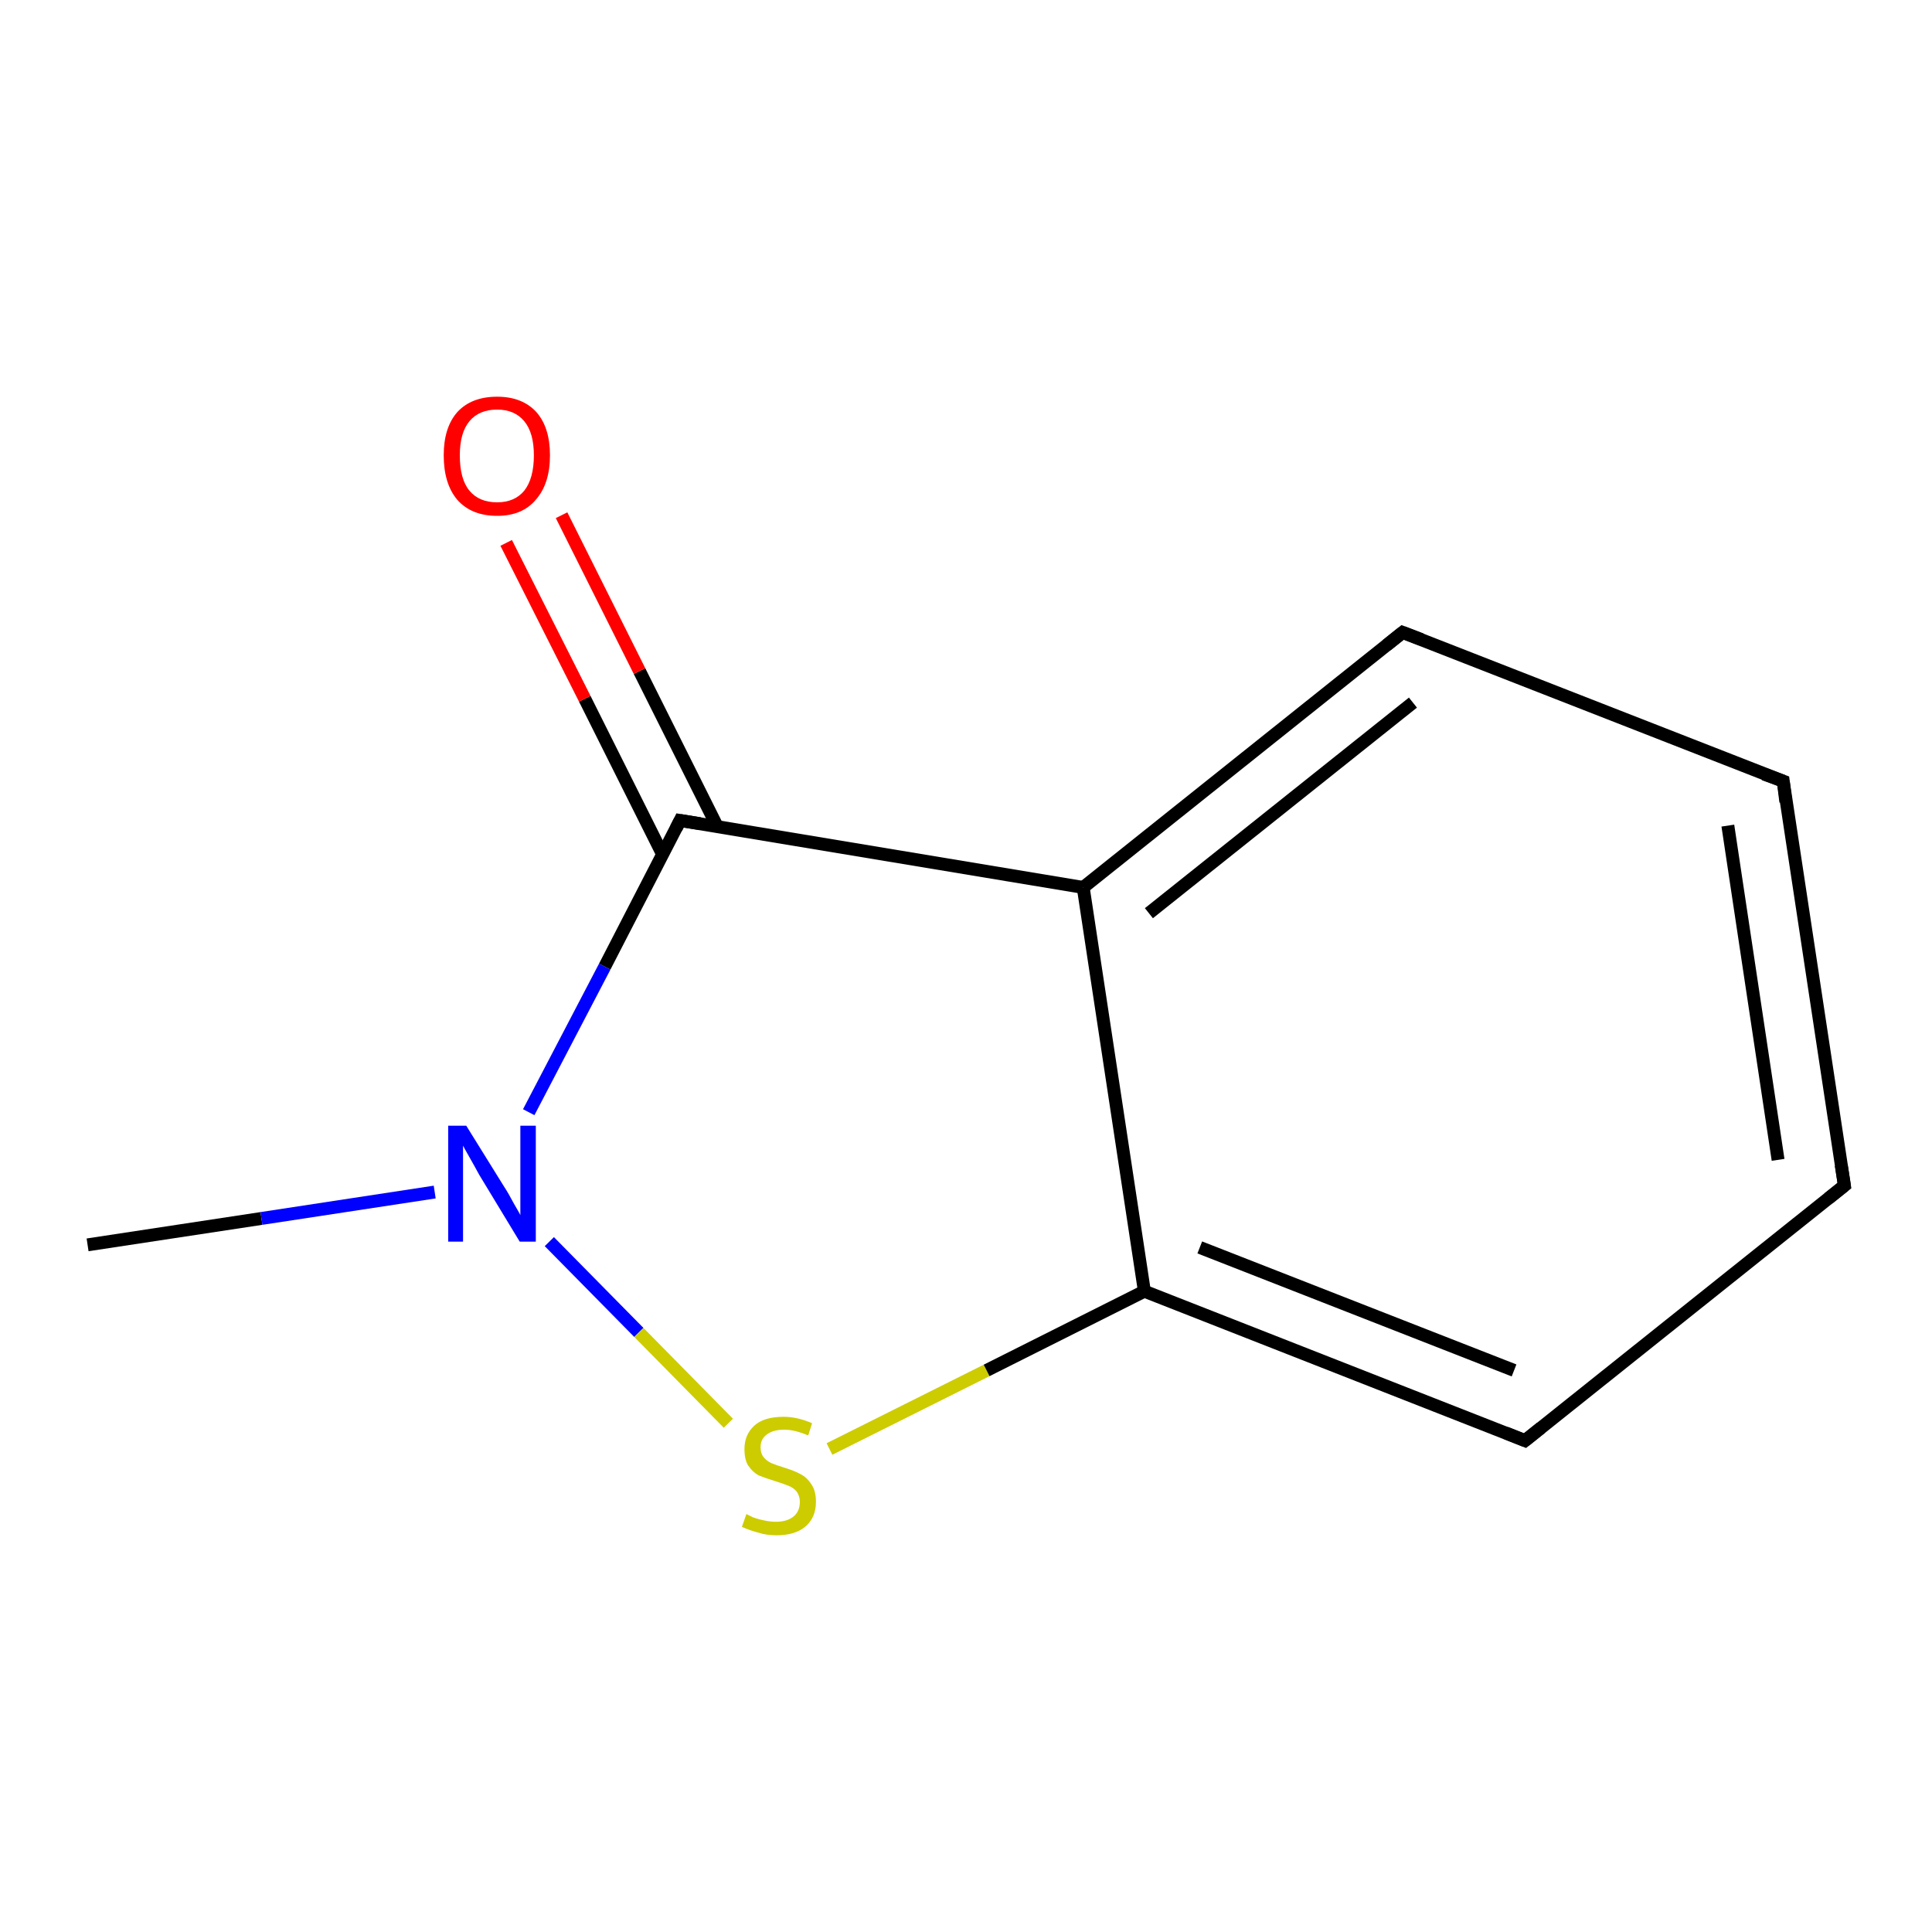 <?xml version='1.0' encoding='iso-8859-1'?>
<svg version='1.1' baseProfile='full'
              xmlns='http://www.w3.org/2000/svg'
                      xmlns:rdkit='http://www.rdkit.org/xml'
                      xmlns:xlink='http://www.w3.org/1999/xlink'
                  xml:space='preserve'
width='300px' height='300px' viewBox='0 0 300 300'>
<!-- END OF HEADER -->
<rect style='opacity:1.0;fill:#FFFFFF;stroke:none' width='300.0' height='300.0' x='0.0' y='0.0'> </rect>
<path class='bond-0 atom-0 atom-1' d='M 13.6,193.3 L 40.6,189.2' style='fill:none;fill-rule:evenodd;stroke:#000000;stroke-width:2.0px;stroke-linecap:butt;stroke-linejoin:miter;stroke-opacity:1' />
<path class='bond-0 atom-0 atom-1' d='M 40.6,189.2 L 67.5,185.1' style='fill:none;fill-rule:evenodd;stroke:#0000FF;stroke-width:2.0px;stroke-linecap:butt;stroke-linejoin:miter;stroke-opacity:1' />
<path class='bond-1 atom-1 atom-2' d='M 85.3,192.8 L 99.2,206.9' style='fill:none;fill-rule:evenodd;stroke:#0000FF;stroke-width:2.0px;stroke-linecap:butt;stroke-linejoin:miter;stroke-opacity:1' />
<path class='bond-1 atom-1 atom-2' d='M 99.2,206.9 L 113.1,221.0' style='fill:none;fill-rule:evenodd;stroke:#CCCC00;stroke-width:2.0px;stroke-linecap:butt;stroke-linejoin:miter;stroke-opacity:1' />
<path class='bond-2 atom-2 atom-3' d='M 128.8,225.0 L 153.2,212.8' style='fill:none;fill-rule:evenodd;stroke:#CCCC00;stroke-width:2.0px;stroke-linecap:butt;stroke-linejoin:miter;stroke-opacity:1' />
<path class='bond-2 atom-2 atom-3' d='M 153.2,212.8 L 177.7,200.5' style='fill:none;fill-rule:evenodd;stroke:#000000;stroke-width:2.0px;stroke-linecap:butt;stroke-linejoin:miter;stroke-opacity:1' />
<path class='bond-3 atom-3 atom-4' d='M 177.7,200.5 L 236.8,223.7' style='fill:none;fill-rule:evenodd;stroke:#000000;stroke-width:2.0px;stroke-linecap:butt;stroke-linejoin:miter;stroke-opacity:1' />
<path class='bond-3 atom-3 atom-4' d='M 186.3,193.7 L 235.1,212.8' style='fill:none;fill-rule:evenodd;stroke:#000000;stroke-width:2.0px;stroke-linecap:butt;stroke-linejoin:miter;stroke-opacity:1' />
<path class='bond-4 atom-4 atom-5' d='M 236.8,223.7 L 286.4,184.1' style='fill:none;fill-rule:evenodd;stroke:#000000;stroke-width:2.0px;stroke-linecap:butt;stroke-linejoin:miter;stroke-opacity:1' />
<path class='bond-5 atom-5 atom-6' d='M 286.4,184.1 L 276.9,121.3' style='fill:none;fill-rule:evenodd;stroke:#000000;stroke-width:2.0px;stroke-linecap:butt;stroke-linejoin:miter;stroke-opacity:1' />
<path class='bond-5 atom-5 atom-6' d='M 276.1,180.1 L 268.3,128.2' style='fill:none;fill-rule:evenodd;stroke:#000000;stroke-width:2.0px;stroke-linecap:butt;stroke-linejoin:miter;stroke-opacity:1' />
<path class='bond-6 atom-6 atom-7' d='M 276.9,121.3 L 217.8,98.2' style='fill:none;fill-rule:evenodd;stroke:#000000;stroke-width:2.0px;stroke-linecap:butt;stroke-linejoin:miter;stroke-opacity:1' />
<path class='bond-7 atom-7 atom-8' d='M 217.8,98.2 L 168.2,137.8' style='fill:none;fill-rule:evenodd;stroke:#000000;stroke-width:2.0px;stroke-linecap:butt;stroke-linejoin:miter;stroke-opacity:1' />
<path class='bond-7 atom-7 atom-8' d='M 219.4,109.1 L 178.4,141.8' style='fill:none;fill-rule:evenodd;stroke:#000000;stroke-width:2.0px;stroke-linecap:butt;stroke-linejoin:miter;stroke-opacity:1' />
<path class='bond-8 atom-8 atom-9' d='M 168.2,137.8 L 105.6,127.4' style='fill:none;fill-rule:evenodd;stroke:#000000;stroke-width:2.0px;stroke-linecap:butt;stroke-linejoin:miter;stroke-opacity:1' />
<path class='bond-9 atom-9 atom-10' d='M 111.4,128.4 L 99.3,104.2' style='fill:none;fill-rule:evenodd;stroke:#000000;stroke-width:2.0px;stroke-linecap:butt;stroke-linejoin:miter;stroke-opacity:1' />
<path class='bond-9 atom-9 atom-10' d='M 99.3,104.2 L 87.2,80.0' style='fill:none;fill-rule:evenodd;stroke:#FF0000;stroke-width:2.0px;stroke-linecap:butt;stroke-linejoin:miter;stroke-opacity:1' />
<path class='bond-9 atom-9 atom-10' d='M 102.9,132.7 L 90.8,108.5' style='fill:none;fill-rule:evenodd;stroke:#000000;stroke-width:2.0px;stroke-linecap:butt;stroke-linejoin:miter;stroke-opacity:1' />
<path class='bond-9 atom-9 atom-10' d='M 90.8,108.5 L 78.6,84.3' style='fill:none;fill-rule:evenodd;stroke:#FF0000;stroke-width:2.0px;stroke-linecap:butt;stroke-linejoin:miter;stroke-opacity:1' />
<path class='bond-10 atom-9 atom-1' d='M 105.6,127.4 L 93.9,150.1' style='fill:none;fill-rule:evenodd;stroke:#000000;stroke-width:2.0px;stroke-linecap:butt;stroke-linejoin:miter;stroke-opacity:1' />
<path class='bond-10 atom-9 atom-1' d='M 93.9,150.1 L 82.1,172.7' style='fill:none;fill-rule:evenodd;stroke:#0000FF;stroke-width:2.0px;stroke-linecap:butt;stroke-linejoin:miter;stroke-opacity:1' />
<path class='bond-11 atom-8 atom-3' d='M 168.2,137.8 L 177.7,200.5' style='fill:none;fill-rule:evenodd;stroke:#000000;stroke-width:2.0px;stroke-linecap:butt;stroke-linejoin:miter;stroke-opacity:1' />
<path d='M 233.8,222.5 L 236.8,223.7 L 239.3,221.7' style='fill:none;stroke:#000000;stroke-width:2.0px;stroke-linecap:butt;stroke-linejoin:miter;stroke-opacity:1;' />
<path d='M 283.9,186.1 L 286.4,184.1 L 285.9,180.9' style='fill:none;stroke:#000000;stroke-width:2.0px;stroke-linecap:butt;stroke-linejoin:miter;stroke-opacity:1;' />
<path d='M 277.3,124.5 L 276.9,121.3 L 273.9,120.2' style='fill:none;stroke:#000000;stroke-width:2.0px;stroke-linecap:butt;stroke-linejoin:miter;stroke-opacity:1;' />
<path d='M 220.7,99.3 L 217.8,98.2 L 215.3,100.2' style='fill:none;stroke:#000000;stroke-width:2.0px;stroke-linecap:butt;stroke-linejoin:miter;stroke-opacity:1;' />
<path d='M 108.7,127.9 L 105.6,127.4 L 105.0,128.6' style='fill:none;stroke:#000000;stroke-width:2.0px;stroke-linecap:butt;stroke-linejoin:miter;stroke-opacity:1;' />
<path class='atom-1' d='M 72.4 174.8
L 78.3 184.3
Q 78.9 185.2, 79.8 186.9
Q 80.8 188.6, 80.8 188.7
L 80.8 174.8
L 83.2 174.8
L 83.2 192.8
L 80.7 192.8
L 74.4 182.4
Q 73.7 181.1, 72.9 179.7
Q 72.1 178.3, 71.9 177.9
L 71.9 192.8
L 69.6 192.8
L 69.6 174.8
L 72.4 174.8
' fill='#0000FF'/>
<path class='atom-2' d='M 115.9 235.1
Q 116.1 235.2, 116.9 235.6
Q 117.7 235.9, 118.7 236.1
Q 119.6 236.3, 120.5 236.3
Q 122.2 236.3, 123.2 235.5
Q 124.2 234.7, 124.2 233.2
Q 124.2 232.3, 123.7 231.6
Q 123.2 231.0, 122.4 230.7
Q 121.7 230.4, 120.4 230.0
Q 118.8 229.5, 117.8 229.1
Q 116.9 228.6, 116.2 227.6
Q 115.6 226.7, 115.6 225.0
Q 115.6 222.8, 117.1 221.4
Q 118.6 220.0, 121.7 220.0
Q 123.8 220.0, 126.1 221.0
L 125.5 222.9
Q 123.4 222.0, 121.8 222.0
Q 120.0 222.0, 119.0 222.8
Q 118.1 223.5, 118.1 224.7
Q 118.1 225.7, 118.6 226.3
Q 119.1 226.9, 119.8 227.2
Q 120.5 227.5, 121.8 227.9
Q 123.4 228.4, 124.3 228.9
Q 125.3 229.4, 126.0 230.5
Q 126.7 231.5, 126.7 233.2
Q 126.7 235.7, 125.0 237.1
Q 123.4 238.4, 120.6 238.4
Q 119.0 238.4, 117.8 238.0
Q 116.6 237.7, 115.2 237.1
L 115.9 235.1
' fill='#CCCC00'/>
<path class='atom-10' d='M 68.9 70.7
Q 68.9 66.4, 71.0 64.0
Q 73.2 61.6, 77.2 61.6
Q 81.1 61.6, 83.3 64.0
Q 85.4 66.4, 85.4 70.7
Q 85.4 75.1, 83.2 77.6
Q 81.1 80.1, 77.2 80.1
Q 73.2 80.1, 71.0 77.6
Q 68.9 75.1, 68.9 70.7
M 77.2 78.0
Q 79.9 78.0, 81.4 76.2
Q 82.9 74.3, 82.9 70.7
Q 82.9 67.2, 81.4 65.4
Q 79.9 63.6, 77.2 63.6
Q 74.4 63.6, 72.9 65.4
Q 71.4 67.2, 71.4 70.7
Q 71.4 74.4, 72.9 76.2
Q 74.4 78.0, 77.2 78.0
' fill='#FF0000'/>
</svg>
